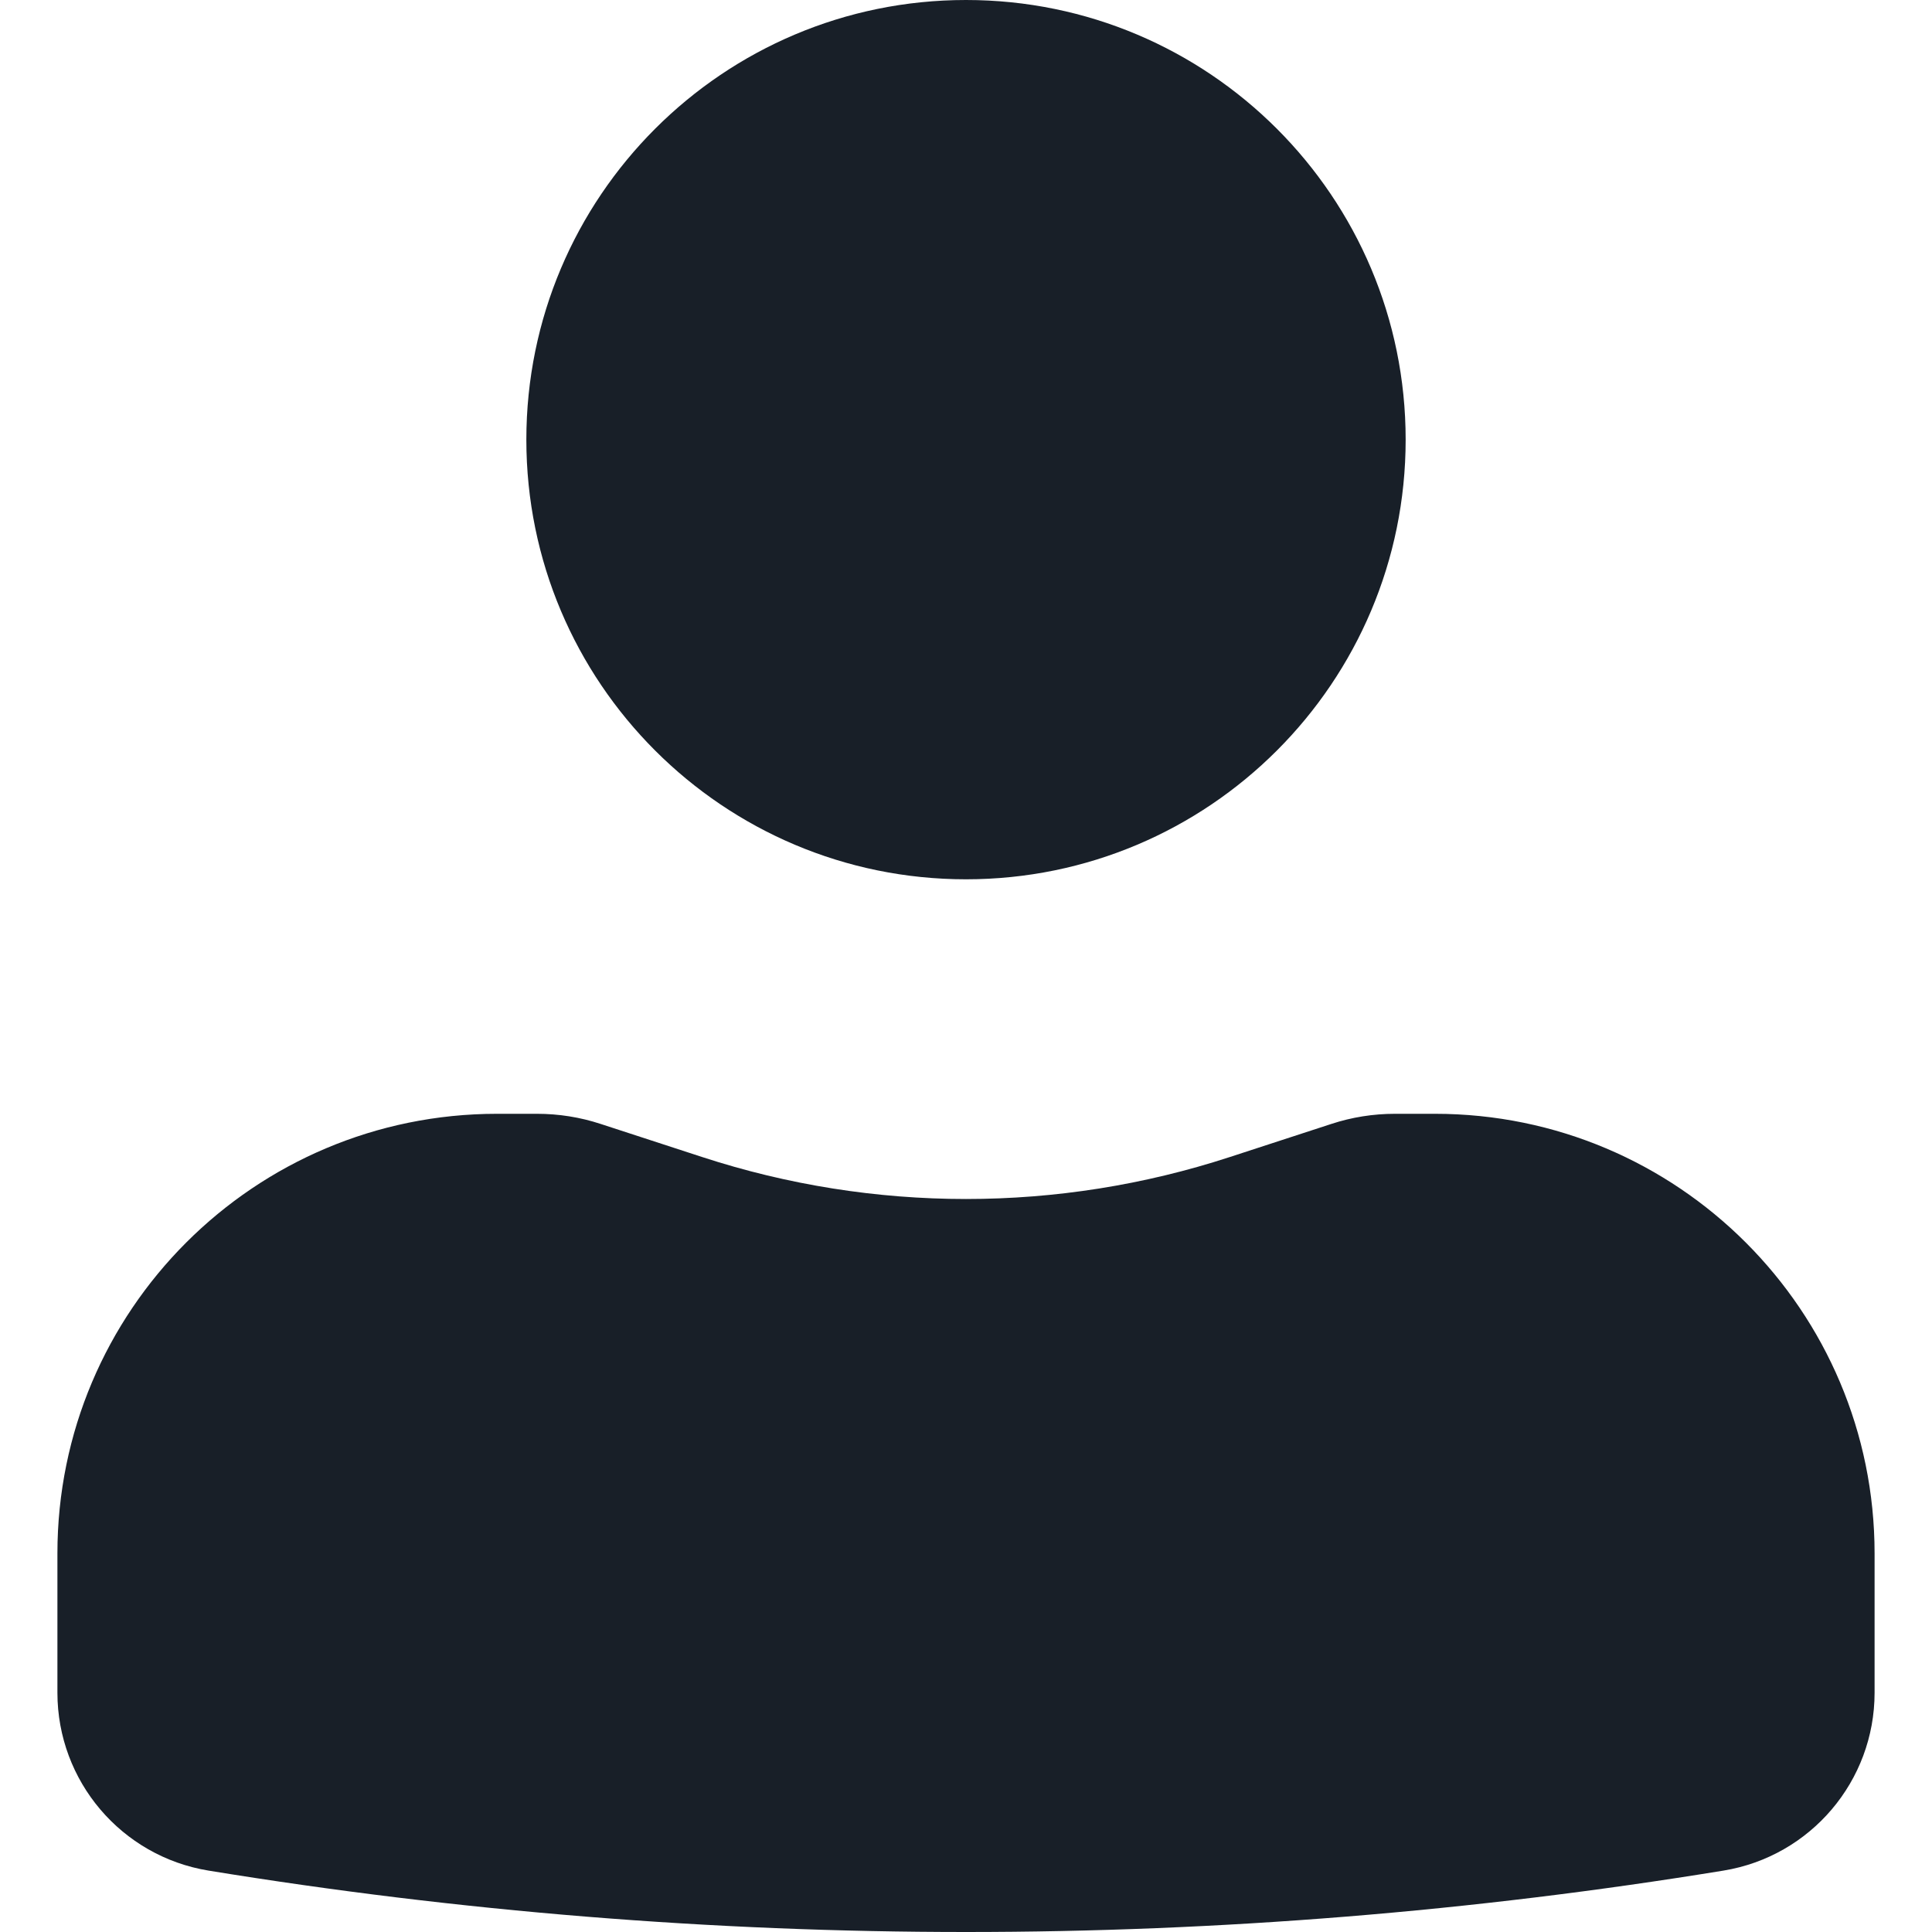 <svg width="32" height="32" viewBox="0 0 32 32" fill="none" xmlns="http://www.w3.org/2000/svg">
<path d="M16 0C11.978 0 8.718 3.26 8.718 7.282C8.718 11.304 11.978 14.564 16 14.564C20.022 14.564 23.282 11.304 23.282 7.282C23.282 3.26 20.022 0 16 0Z" fill="#181F28"/>
<path d="M8.233 18.448C4.211 18.448 0.951 21.708 0.951 25.73V28.037C0.951 29.5 2.011 30.747 3.454 30.983C11.763 32.339 20.237 32.339 28.546 30.983C29.989 30.747 31.049 29.5 31.049 28.037V25.73C31.049 21.708 27.789 18.448 23.767 18.448H23.105C22.747 18.448 22.391 18.504 22.051 18.616L20.37 19.164C17.53 20.091 14.47 20.091 11.63 19.164L9.949 18.616C9.609 18.504 9.253 18.448 8.894 18.448H8.233Z" fill="#181F28"/>
</svg>

